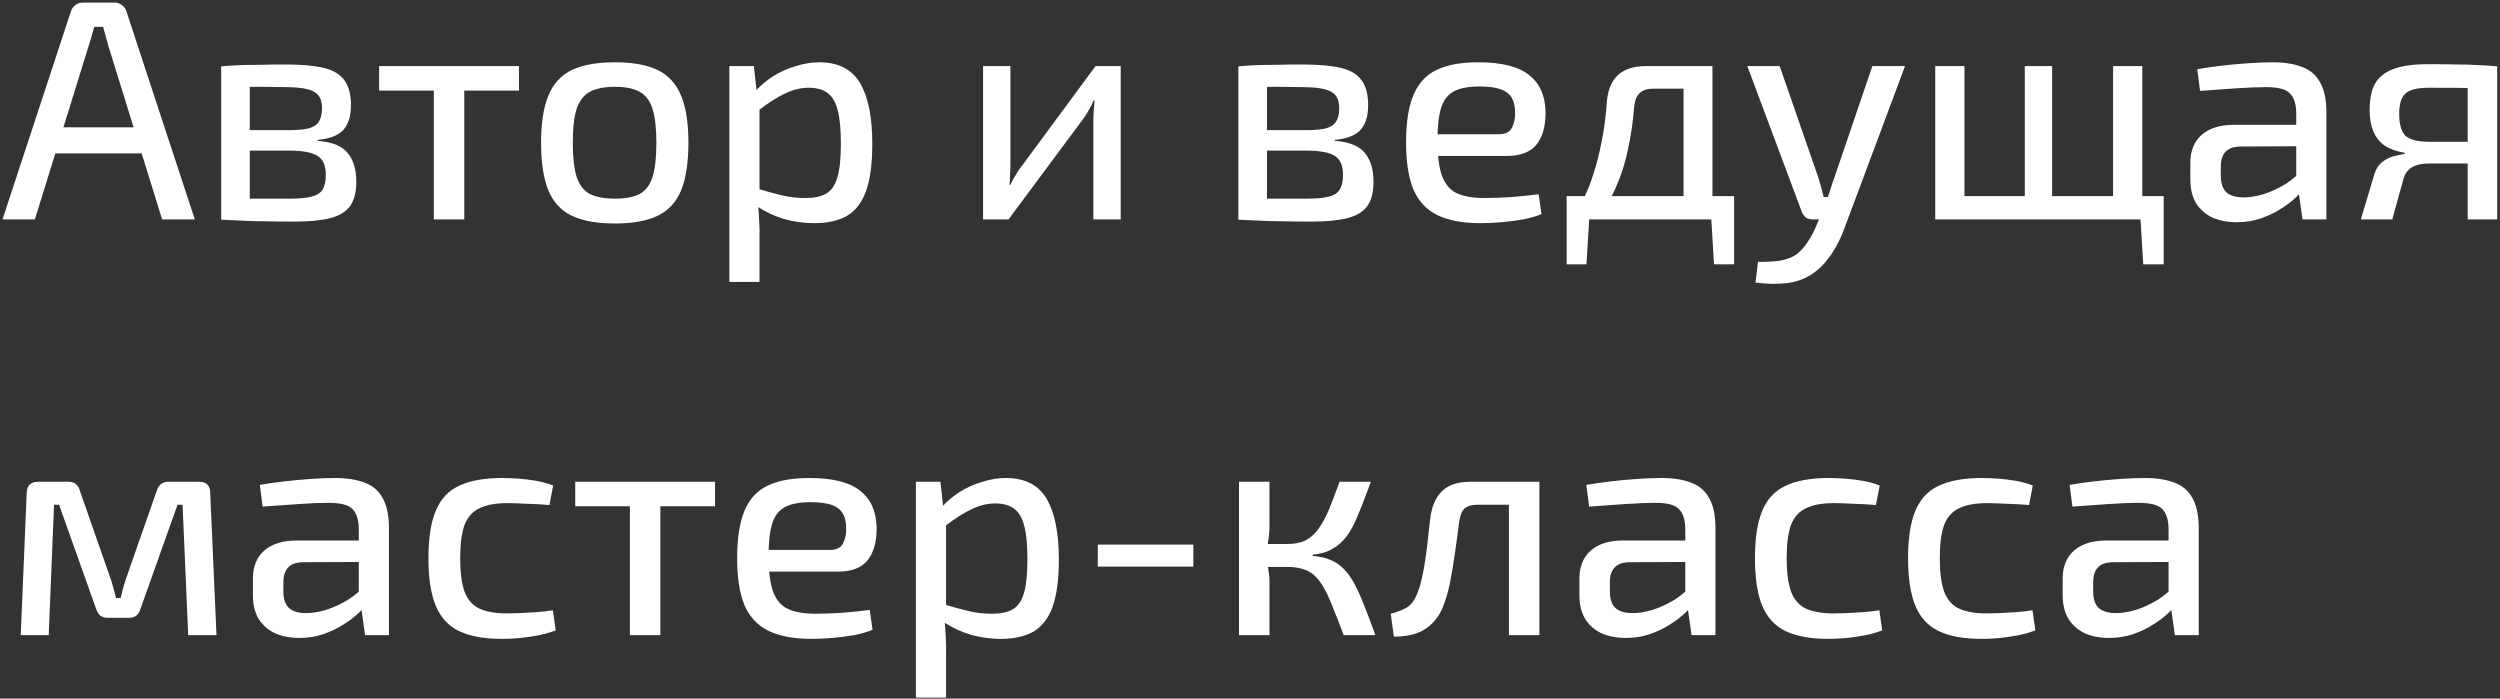 <?xml version="1.0" encoding="UTF-8"?> <svg xmlns="http://www.w3.org/2000/svg" width="433" height="121" viewBox="0 0 433 121" fill="none"><rect x="0" y="0" width="433" height="121" fill="#333333" stroke="none"/> <path d="M19.864 0.449C20.335 0.449 20.753 0.594 21.116 0.885C21.478 1.139 21.732 1.483 21.877 1.919L33.741 38H28.081L18.721 7.796C18.576 7.252 18.431 6.708 18.286 6.163C18.14 5.619 17.995 5.111 17.85 4.64H16.326C16.181 5.111 16.036 5.619 15.891 6.163C15.746 6.708 15.583 7.252 15.401 7.796L6.041 38H0.435L12.299 1.919C12.444 1.483 12.698 1.139 13.061 0.885C13.424 0.594 13.841 0.449 14.313 0.449H19.864ZM26.612 22.055V26.572H7.456V22.055H26.612ZM49.465 11.17C52.259 11.17 54.472 11.37 56.105 11.769C57.737 12.168 58.916 12.875 59.642 13.891C60.404 14.907 60.785 16.358 60.785 18.245C60.785 20.132 60.331 21.565 59.424 22.544C58.517 23.488 57.048 24.05 55.016 24.231V24.395C57.483 24.576 59.207 25.265 60.186 26.463C61.202 27.66 61.71 29.329 61.71 31.469C61.71 33.283 61.347 34.698 60.622 35.714C59.896 36.694 58.753 37.383 57.193 37.782C55.633 38.181 53.565 38.381 50.989 38.381C49.066 38.381 47.379 38.363 45.928 38.327C44.513 38.327 43.207 38.29 42.01 38.218C40.849 38.181 39.615 38.127 38.309 38.054L38.962 34.299C39.688 34.336 41.048 34.372 43.044 34.408C45.075 34.408 47.452 34.408 50.173 34.408C51.733 34.408 52.966 34.299 53.873 34.082C54.817 33.864 55.47 33.465 55.833 32.884C56.232 32.268 56.431 31.415 56.431 30.327C56.431 28.694 55.959 27.587 55.016 27.007C54.073 26.39 52.386 26.082 49.955 26.082H38.907V22.544H49.955C51.37 22.544 52.495 22.454 53.329 22.272C54.2 22.055 54.817 21.674 55.179 21.129C55.579 20.549 55.778 19.751 55.778 18.735C55.778 17.755 55.56 17.012 55.125 16.503C54.726 15.996 54.055 15.633 53.111 15.415C52.168 15.197 50.898 15.089 49.302 15.089C47.669 15.052 46.218 15.034 44.948 15.034C43.678 15.034 42.554 15.052 41.574 15.089C40.595 15.089 39.724 15.125 38.962 15.197L38.309 11.497C39.47 11.388 40.576 11.315 41.629 11.279C42.681 11.243 43.824 11.225 45.057 11.225C46.327 11.188 47.796 11.17 49.465 11.17ZM43.261 11.497V38.054H38.309V11.497H43.261ZM80.415 11.442V38H75.136V11.442H80.415ZM89.885 11.442V15.687H65.667V11.442H89.885ZM106.5 10.789C109.62 10.789 112.105 11.243 113.955 12.15C115.806 13.057 117.148 14.544 117.983 16.612C118.817 18.644 119.234 21.347 119.234 24.721C119.234 28.132 118.817 30.871 117.983 32.939C117.148 34.971 115.806 36.44 113.955 37.347C112.105 38.254 109.62 38.708 106.5 38.708C103.38 38.708 100.876 38.254 98.99 37.347C97.139 36.44 95.797 34.971 94.962 32.939C94.128 30.871 93.711 28.132 93.711 24.721C93.711 21.347 94.128 18.644 94.962 16.612C95.797 14.544 97.139 13.057 98.99 12.15C100.876 11.243 103.38 10.789 106.5 10.789ZM106.5 15.034C104.686 15.034 103.234 15.324 102.146 15.905C101.094 16.485 100.332 17.483 99.86 18.898C99.425 20.277 99.207 22.218 99.207 24.721C99.207 27.225 99.425 29.184 99.86 30.599C100.332 32.014 101.094 33.011 102.146 33.592C103.234 34.136 104.686 34.408 106.5 34.408C108.314 34.408 109.747 34.136 110.799 33.592C111.851 33.011 112.595 32.014 113.03 30.599C113.466 29.184 113.683 27.225 113.683 24.721C113.683 22.218 113.466 20.277 113.03 18.898C112.595 17.483 111.851 16.485 110.799 15.905C109.747 15.324 108.314 15.034 106.5 15.034ZM141.884 10.789C145.186 10.789 147.544 11.987 148.959 14.381C150.374 16.776 151.082 20.277 151.082 24.884C151.082 28.331 150.719 31.07 149.993 33.102C149.267 35.097 148.161 36.531 146.673 37.401C145.186 38.236 143.317 38.653 141.068 38.653C139.29 38.653 137.549 38.417 135.844 37.946C134.138 37.438 132.524 36.676 131 35.66L131.327 32.721C132.923 33.193 134.338 33.574 135.571 33.864C136.805 34.154 138.129 34.299 139.544 34.299C141.032 34.299 142.211 34.045 143.082 33.537C143.989 33.029 144.642 32.086 145.041 30.707C145.44 29.329 145.639 27.388 145.639 24.884C145.639 22.417 145.458 20.494 145.095 19.116C144.732 17.701 144.152 16.703 143.354 16.123C142.555 15.506 141.467 15.197 140.088 15.197C138.71 15.197 137.349 15.524 136.007 16.177C134.664 16.794 133.122 17.773 131.381 19.116L130.782 15.851C131.689 14.835 132.741 13.946 133.939 13.184C135.172 12.422 136.478 11.841 137.857 11.442C139.236 11.007 140.578 10.789 141.884 10.789ZM130.565 11.442L131.163 16.83L131.544 17.538V34.626L131.272 35.279C131.381 36.295 131.454 37.292 131.49 38.272C131.562 39.252 131.581 40.286 131.544 41.374V48.83H126.32V11.442H130.565ZM194.107 11.442V38H189.372V21.075C189.372 20.458 189.39 19.86 189.426 19.279C189.463 18.698 189.517 18.064 189.59 17.374H189.426C189.209 17.919 188.919 18.499 188.556 19.116C188.229 19.696 187.903 20.204 187.576 20.64L174.678 38H170.27V11.442H175.005V28.422C175.005 29.002 174.987 29.583 174.95 30.163C174.95 30.744 174.914 31.379 174.842 32.068H174.95C175.241 31.488 175.549 30.925 175.876 30.381C176.202 29.8 176.529 29.311 176.855 28.912L189.753 11.442H194.107ZM225.644 11.17C228.438 11.17 230.651 11.37 232.283 11.769C233.916 12.168 235.095 12.875 235.821 13.891C236.583 14.907 236.964 16.358 236.964 18.245C236.964 20.132 236.51 21.565 235.603 22.544C234.696 23.488 233.227 24.05 231.195 24.231V24.395C233.662 24.576 235.385 25.265 236.365 26.463C237.381 27.66 237.889 29.329 237.889 31.469C237.889 33.283 237.526 34.698 236.8 35.714C236.075 36.694 234.932 37.383 233.372 37.782C231.812 38.181 229.744 38.381 227.168 38.381C225.245 38.381 223.558 38.363 222.107 38.327C220.692 38.327 219.385 38.29 218.188 38.218C217.027 38.181 215.794 38.127 214.488 38.054L215.141 34.299C215.866 34.336 217.227 34.372 219.222 34.408C221.254 34.408 223.63 34.408 226.351 34.408C227.912 34.408 229.145 34.299 230.052 34.082C230.995 33.864 231.648 33.465 232.011 32.884C232.41 32.268 232.61 31.415 232.61 30.327C232.61 28.694 232.138 27.587 231.195 27.007C230.252 26.39 228.565 26.082 226.134 26.082H215.086V22.544H226.134C227.549 22.544 228.673 22.454 229.508 22.272C230.379 22.055 230.995 21.674 231.358 21.129C231.757 20.549 231.957 19.751 231.957 18.735C231.957 17.755 231.739 17.012 231.304 16.503C230.905 15.996 230.233 15.633 229.29 15.415C228.347 15.197 227.077 15.089 225.481 15.089C223.848 15.052 222.397 15.034 221.127 15.034C219.857 15.034 218.732 15.052 217.753 15.089C216.773 15.089 215.903 15.125 215.141 15.197L214.488 11.497C215.649 11.388 216.755 11.315 217.807 11.279C218.859 11.243 220.002 11.225 221.236 11.225C222.506 11.188 223.975 11.17 225.644 11.17ZM219.44 11.497V38.054H214.488V11.497H219.44ZM255.992 10.789C260.091 10.789 263.048 11.533 264.862 13.021C266.713 14.472 267.656 16.631 267.692 19.497C267.692 21.891 267.166 23.742 266.114 25.048C265.062 26.354 263.338 27.007 260.944 27.007H245.543V23.252H259.583C260.744 23.252 261.506 22.871 261.869 22.109C262.268 21.347 262.45 20.476 262.413 19.497C262.413 17.864 261.942 16.703 260.998 16.014C260.091 15.324 258.495 14.98 256.209 14.98C254.359 14.98 252.908 15.252 251.856 15.796C250.803 16.34 250.06 17.284 249.624 18.626C249.189 19.968 248.971 21.855 248.971 24.286C248.971 27.007 249.243 29.093 249.787 30.544C250.332 31.959 251.184 32.939 252.345 33.483C253.543 34.027 255.121 34.299 257.08 34.299C258.495 34.299 260.055 34.245 261.76 34.136C263.502 33.991 265.08 33.828 266.495 33.646L266.985 37.075C266.15 37.438 265.098 37.746 263.828 38C262.595 38.218 261.325 38.381 260.019 38.49C258.713 38.599 257.515 38.653 256.427 38.653C253.343 38.653 250.84 38.181 248.917 37.238C247.03 36.295 245.651 34.807 244.781 32.776C243.946 30.707 243.529 28.005 243.529 24.667C243.529 21.184 243.964 18.426 244.835 16.395C245.706 14.363 247.048 12.93 248.862 12.095C250.676 11.225 253.053 10.789 255.992 10.789ZM295.943 11.442V15.361H286.256C284.297 15.361 283.226 16.395 283.045 18.463C282.827 21.148 282.464 23.633 281.957 25.918C281.485 28.168 280.814 30.29 279.943 32.286C279.108 34.245 277.966 36.15 276.514 38H272.215C273.63 35.859 274.737 33.683 275.535 31.469C276.333 29.22 276.95 26.934 277.385 24.612C277.857 22.29 278.165 19.95 278.31 17.592C278.492 15.524 279.145 13.982 280.269 12.966C281.394 11.95 283.027 11.442 285.167 11.442H295.943ZM275.263 37.728L274.773 45.782H271.344V37.728H275.263ZM300.351 33.973V38H271.344V33.973H300.351ZM300.351 37.728V45.782H296.868L296.378 37.728H300.351ZM296.596 11.442V38H291.589V11.442H296.596ZM329.955 11.442L319.561 39.252C319.234 40.195 318.817 41.156 318.309 42.136C317.801 43.152 317.184 44.113 316.459 45.02C315.77 45.927 314.953 46.707 314.01 47.361C312.631 48.304 311.089 48.866 309.384 49.047C307.715 49.229 305.937 49.193 304.051 48.939L304.486 45.347C305.72 45.383 306.899 45.329 308.024 45.184C309.148 45.038 310.146 44.694 311.017 44.15C311.779 43.605 312.468 42.862 313.085 41.918C313.701 41.011 314.228 40.014 314.663 38.925L316.023 35.714C316.314 34.952 316.604 34.118 316.894 33.211C317.184 32.268 317.457 31.451 317.711 30.762L324.296 11.442H329.955ZM308.241 11.442L314.935 30.762C315.116 31.306 315.28 31.869 315.425 32.449C315.57 32.993 315.715 33.556 315.86 34.136H317.166L315.37 38H313.955C313.484 38 313.085 37.891 312.758 37.673C312.468 37.419 312.232 37.075 312.051 36.639L302.636 11.442H308.241ZM340.244 11.442V38H335.183V11.442H340.244ZM374.748 33.973V38H339.863V33.973H374.748ZM355.428 11.442V38H350.693V11.442H355.428ZM371.047 11.442V38H365.986V11.442H371.047ZM374.748 37.728V45.782H371.21L370.72 37.728H374.748ZM393.625 10.789C395.656 10.789 397.362 11.061 398.74 11.606C400.119 12.114 401.153 13.002 401.842 14.272C402.568 15.542 402.931 17.284 402.931 19.497V38H398.795L397.978 32.231L397.706 31.578V19.497C397.67 17.937 397.289 16.812 396.563 16.123C395.874 15.433 394.513 15.089 392.482 15.089C391.067 15.089 389.307 15.161 387.203 15.306C385.135 15.451 383.085 15.597 381.053 15.742L380.563 11.987C381.797 11.769 383.176 11.569 384.699 11.388C386.223 11.207 387.765 11.061 389.325 10.953C390.885 10.844 392.318 10.789 393.625 10.789ZM400.536 21.619L400.482 25.32L388.019 25.374C386.786 25.41 385.915 25.737 385.407 26.354C384.899 26.934 384.645 27.751 384.645 28.803V30.435C384.645 31.741 384.972 32.703 385.625 33.32C386.278 33.9 387.275 34.191 388.618 34.191C389.634 34.191 390.758 34.009 391.992 33.646C393.262 33.247 394.532 32.667 395.801 31.905C397.071 31.107 398.214 30.109 399.23 28.912V32.34C398.903 32.848 398.377 33.465 397.652 34.191C396.926 34.88 396.037 35.551 394.985 36.204C393.969 36.857 392.826 37.401 391.557 37.837C390.287 38.272 388.908 38.49 387.421 38.49C385.824 38.49 384.409 38.218 383.176 37.673C381.978 37.093 381.035 36.258 380.346 35.17C379.693 34.045 379.366 32.685 379.366 31.088V28.204C379.366 26.136 380.019 24.522 381.325 23.361C382.668 22.2 384.518 21.619 386.876 21.619H400.536ZM420.599 11.116C422.631 11.116 424.318 11.134 425.661 11.17C427.003 11.17 428.2 11.207 429.252 11.279C430.304 11.315 431.393 11.388 432.518 11.497L431.865 15.415C431.502 15.342 430.304 15.288 428.273 15.252C426.277 15.216 423.756 15.197 420.708 15.197C418.604 15.197 417.207 15.56 416.518 16.286C415.865 16.975 415.538 18.118 415.538 19.714C415.538 21.456 415.883 22.708 416.572 23.47C417.298 24.195 418.731 24.558 420.871 24.558H431.919L432.028 28.259C431.592 28.259 430.903 28.277 429.96 28.313C429.017 28.313 427.783 28.313 426.259 28.313C424.735 28.313 422.885 28.313 420.708 28.313C419.475 28.313 418.495 28.531 417.769 28.966C417.044 29.401 416.554 30.055 416.3 30.925L414.341 38H408.899L411.293 30C411.547 29.238 411.946 28.621 412.491 28.15C413.071 27.678 413.706 27.333 414.395 27.116C415.121 26.898 415.81 26.753 416.463 26.68V26.463C415.012 26.209 413.833 25.773 412.926 25.157C412.055 24.503 411.42 23.669 411.021 22.653C410.622 21.637 410.423 20.44 410.423 19.061C410.423 17.755 410.568 16.612 410.858 15.633C411.184 14.617 411.729 13.783 412.491 13.129C413.289 12.44 414.341 11.932 415.647 11.606C416.989 11.279 418.64 11.116 420.599 11.116ZM432.518 11.497V38H427.402V11.497H432.518ZM34.449 83.442C35.755 83.442 36.408 84.077 36.408 85.347L37.496 110H32.598L31.619 87.415H30.748L24.381 105.32C24.236 105.864 24 106.281 23.673 106.571C23.347 106.862 22.893 107.007 22.313 107.007H18.666C18.086 107.007 17.633 106.862 17.306 106.571C17.016 106.281 16.78 105.864 16.599 105.32L10.231 87.415H9.36L8.435 110H3.592L4.626 85.347C4.662 84.077 5.333 83.442 6.639 83.442H11.864C12.444 83.442 12.88 83.588 13.17 83.878C13.496 84.132 13.732 84.549 13.877 85.129L18.993 99.769C19.247 100.422 19.447 101.057 19.592 101.674C19.773 102.29 19.936 102.925 20.081 103.578H20.898C21.079 102.889 21.242 102.236 21.388 101.619C21.569 101.002 21.769 100.386 21.986 99.769L27.102 85.129C27.428 84.005 28.118 83.442 29.17 83.442H34.449ZM58.061 82.789C60.093 82.789 61.798 83.061 63.177 83.606C64.556 84.114 65.59 85.002 66.279 86.272C67.004 87.542 67.367 89.284 67.367 91.497V110H63.231L62.415 104.231L62.143 103.578V91.497C62.107 89.937 61.726 88.812 61 88.123C60.311 87.433 58.95 87.089 56.918 87.089C55.504 87.089 53.744 87.161 51.639 87.306C49.572 87.451 47.522 87.597 45.49 87.742L45 83.987C46.234 83.769 47.612 83.569 49.136 83.388C50.66 83.207 52.202 83.061 53.762 82.953C55.322 82.844 56.755 82.789 58.061 82.789ZM64.973 93.619L64.918 97.32L52.456 97.374C51.222 97.41 50.352 97.737 49.844 98.354C49.336 98.934 49.082 99.751 49.082 100.803V102.435C49.082 103.742 49.408 104.703 50.061 105.32C50.714 105.9 51.712 106.191 53.054 106.191C54.07 106.191 55.195 106.009 56.429 105.646C57.699 105.247 58.968 104.667 60.238 103.905C61.508 103.107 62.651 102.109 63.667 100.912V104.34C63.34 104.848 62.814 105.465 62.089 106.191C61.363 106.88 60.474 107.551 59.422 108.204C58.406 108.857 57.263 109.401 55.993 109.837C54.723 110.272 53.345 110.49 51.857 110.49C50.261 110.49 48.846 110.218 47.612 109.673C46.415 109.093 45.472 108.259 44.782 107.17C44.129 106.045 43.803 104.685 43.803 103.088V100.204C43.803 98.136 44.456 96.522 45.762 95.361C47.104 94.2 48.955 93.619 51.313 93.619H64.973ZM86.995 82.789C87.83 82.789 88.755 82.826 89.771 82.898C90.787 82.971 91.821 83.098 92.873 83.279C93.925 83.46 94.904 83.733 95.811 84.095L95.158 87.469C93.889 87.361 92.582 87.288 91.24 87.252C89.934 87.179 88.809 87.143 87.866 87.143C85.871 87.143 84.274 87.433 83.077 88.014C81.88 88.558 81.009 89.519 80.465 90.898C79.957 92.277 79.703 94.2 79.703 96.667C79.703 99.134 79.957 101.075 80.465 102.49C81.009 103.905 81.88 104.884 83.077 105.429C84.274 105.973 85.871 106.245 87.866 106.245C88.41 106.245 89.118 106.227 89.988 106.191C90.895 106.154 91.857 106.1 92.873 106.027C93.889 105.955 94.85 105.846 95.757 105.701L96.247 109.184C94.941 109.692 93.471 110.054 91.839 110.272C90.206 110.526 88.573 110.653 86.941 110.653C83.857 110.653 81.372 110.2 79.485 109.293C77.635 108.385 76.292 106.916 75.458 104.884C74.623 102.853 74.206 100.113 74.206 96.667C74.206 93.256 74.623 90.535 75.458 88.504C76.292 86.472 77.635 85.021 79.485 84.15C81.372 83.243 83.875 82.789 86.995 82.789ZM114.376 83.442V110H109.097V83.442H114.376ZM123.845 83.442V87.687H99.627V83.442H123.845ZM140.133 82.789C144.233 82.789 147.19 83.533 149.004 85.021C150.854 86.472 151.798 88.63 151.834 91.497C151.834 93.891 151.308 95.742 150.256 97.048C149.204 98.354 147.48 99.007 145.086 99.007H129.685V95.252H143.725C144.886 95.252 145.648 94.871 146.011 94.109C146.41 93.347 146.591 92.476 146.555 91.497C146.555 89.864 146.084 88.703 145.14 88.014C144.233 87.324 142.637 86.98 140.351 86.98C138.501 86.98 137.05 87.252 135.997 87.796C134.945 88.34 134.202 89.284 133.766 90.626C133.331 91.968 133.113 93.855 133.113 96.286C133.113 99.007 133.385 101.093 133.929 102.544C134.474 103.959 135.326 104.939 136.487 105.483C137.684 106.027 139.263 106.299 141.222 106.299C142.637 106.299 144.197 106.245 145.902 106.136C147.644 105.991 149.222 105.828 150.637 105.646L151.127 109.075C150.292 109.438 149.24 109.746 147.97 110C146.737 110.218 145.467 110.381 144.161 110.49C142.855 110.599 141.657 110.653 140.569 110.653C137.485 110.653 134.982 110.181 133.059 109.238C131.172 108.295 129.793 106.807 128.923 104.776C128.088 102.708 127.671 100.005 127.671 96.667C127.671 93.184 128.106 90.426 128.977 88.395C129.848 86.363 131.19 84.93 133.004 84.095C134.818 83.225 137.195 82.789 140.133 82.789ZM174.197 82.789C177.499 82.789 179.857 83.987 181.272 86.381C182.687 88.776 183.394 92.277 183.394 96.884C183.394 100.331 183.031 103.07 182.306 105.102C181.58 107.098 180.474 108.531 178.986 109.401C177.499 110.236 175.63 110.653 173.381 110.653C171.603 110.653 169.861 110.417 168.156 109.946C166.451 109.438 164.837 108.676 163.313 107.66L163.639 104.721C165.236 105.193 166.651 105.574 167.884 105.864C169.118 106.154 170.442 106.299 171.857 106.299C173.344 106.299 174.524 106.045 175.394 105.537C176.301 105.03 176.954 104.086 177.353 102.708C177.753 101.329 177.952 99.388 177.952 96.884C177.952 94.417 177.771 92.494 177.408 91.116C177.045 89.701 176.465 88.703 175.666 88.123C174.868 87.506 173.78 87.197 172.401 87.197C171.022 87.197 169.662 87.524 168.319 88.177C166.977 88.794 165.435 89.773 163.694 91.116L163.095 87.85C164.002 86.835 165.054 85.946 166.251 85.184C167.485 84.422 168.791 83.841 170.17 83.442C171.548 83.007 172.891 82.789 174.197 82.789ZM162.877 83.442L163.476 88.83L163.857 89.537V106.626L163.585 107.279C163.694 108.295 163.766 109.293 163.803 110.272C163.875 111.252 163.893 112.286 163.857 113.374V120.83H158.632V83.442H162.877ZM206.682 94.327V98.136H190.138V94.327H206.682ZM237.451 83.442C236.834 85.075 236.272 86.544 235.764 87.85C235.256 89.157 234.748 90.299 234.24 91.279C233.732 92.259 233.152 93.075 232.499 93.728C231.882 94.381 231.156 94.907 230.322 95.306C229.523 95.705 228.544 95.959 227.383 96.068V96.286C228.616 96.395 229.65 96.63 230.485 96.993C231.356 97.356 232.118 97.882 232.771 98.572C233.46 99.261 234.077 100.132 234.621 101.184C235.165 102.2 235.728 103.451 236.308 104.939C236.888 106.39 237.523 108.077 238.213 110H232.716C232.063 108.222 231.464 106.68 230.92 105.374C230.412 104.032 229.904 102.907 229.396 102C228.889 101.057 228.344 100.313 227.764 99.769C227.183 99.188 226.494 98.789 225.696 98.572C224.934 98.317 224.027 98.191 222.975 98.191V94.218C224.245 94.218 225.315 94 226.186 93.565C227.056 93.093 227.8 92.404 228.417 91.497C229.07 90.59 229.669 89.483 230.213 88.177C230.757 86.835 231.356 85.256 232.009 83.442H237.451ZM219.873 83.442V91.116C219.873 91.95 219.8 92.803 219.655 93.674C219.546 94.508 219.365 95.306 219.111 96.068C219.329 96.866 219.51 97.665 219.655 98.463C219.8 99.261 219.873 100.005 219.873 100.694V110H214.594V83.442H219.873ZM224.771 94.218V98.191H218.349V94.218H224.771ZM265.914 83.442V87.415H256.009C254.921 87.415 254.123 87.651 253.615 88.123C253.143 88.594 252.835 89.429 252.69 90.626C252.508 92.186 252.291 93.801 252.037 95.469C251.819 97.102 251.565 98.68 251.275 100.204C251.021 101.692 250.676 103.034 250.241 104.231C249.805 105.61 249.17 106.753 248.336 107.66C247.538 108.567 246.558 109.238 245.397 109.673C244.236 110.073 242.912 110.272 241.424 110.272L240.88 106.299C241.824 106.045 242.585 105.773 243.166 105.483C243.783 105.193 244.254 104.83 244.581 104.395C244.944 103.923 245.252 103.361 245.506 102.708C245.833 101.909 246.105 100.966 246.322 99.878C246.576 98.789 246.776 97.665 246.921 96.504C247.102 95.306 247.248 94.127 247.356 92.966C247.502 91.769 247.629 90.68 247.737 89.701C247.991 87.669 248.663 86.127 249.751 85.075C250.839 83.987 252.49 83.442 254.703 83.442H265.914ZM266.622 83.442V110H261.343V83.442H266.622ZM287.811 82.789C289.843 82.789 291.548 83.061 292.927 83.606C294.305 84.114 295.339 85.002 296.029 86.272C296.754 87.542 297.117 89.284 297.117 91.497V110H292.981L292.165 104.231L291.893 103.578V91.497C291.856 89.937 291.475 88.812 290.75 88.123C290.06 87.433 288.7 87.089 286.668 87.089C285.253 87.089 283.494 87.161 281.389 87.306C279.321 87.451 277.271 87.597 275.24 87.742L274.75 83.987C275.983 83.769 277.362 83.569 278.886 83.388C280.41 83.207 281.952 83.061 283.512 82.953C285.072 82.844 286.505 82.789 287.811 82.789ZM294.723 93.619L294.668 97.32L282.206 97.374C280.972 97.41 280.101 97.737 279.593 98.354C279.085 98.934 278.832 99.751 278.832 100.803V102.435C278.832 103.742 279.158 104.703 279.811 105.32C280.464 105.9 281.462 106.191 282.804 106.191C283.82 106.191 284.945 106.009 286.178 105.646C287.448 105.247 288.718 104.667 289.988 103.905C291.258 103.107 292.401 102.109 293.416 100.912V104.34C293.09 104.848 292.564 105.465 291.838 106.191C291.113 106.88 290.224 107.551 289.172 108.204C288.156 108.857 287.013 109.401 285.743 109.837C284.473 110.272 283.095 110.49 281.607 110.49C280.011 110.49 278.596 110.218 277.362 109.673C276.165 109.093 275.222 108.259 274.532 107.17C273.879 106.045 273.553 104.685 273.553 103.088V100.204C273.553 98.136 274.206 96.522 275.512 95.361C276.854 94.2 278.705 93.619 281.063 93.619H294.723ZM316.745 82.789C317.579 82.789 318.505 82.826 319.52 82.898C320.536 82.971 321.57 83.098 322.622 83.279C323.675 83.46 324.654 83.733 325.561 84.095L324.908 87.469C323.638 87.361 322.332 87.288 320.99 87.252C319.684 87.179 318.559 87.143 317.616 87.143C315.62 87.143 314.024 87.433 312.827 88.014C311.629 88.558 310.759 89.519 310.214 90.898C309.706 92.277 309.452 94.2 309.452 96.667C309.452 99.134 309.706 101.075 310.214 102.49C310.759 103.905 311.629 104.884 312.827 105.429C314.024 105.973 315.62 106.245 317.616 106.245C318.16 106.245 318.867 106.227 319.738 106.191C320.645 106.154 321.607 106.1 322.622 106.027C323.638 105.955 324.6 105.846 325.507 105.701L325.997 109.184C324.69 109.692 323.221 110.054 321.588 110.272C319.956 110.526 318.323 110.653 316.691 110.653C313.607 110.653 311.121 110.2 309.235 109.293C307.384 108.385 306.042 106.916 305.208 104.884C304.373 102.853 303.956 100.113 303.956 96.667C303.956 93.256 304.373 90.535 305.208 88.504C306.042 86.472 307.384 85.021 309.235 84.15C311.121 83.243 313.625 82.789 316.745 82.789ZM343.265 82.789C344.099 82.789 345.024 82.826 346.04 82.898C347.056 82.971 348.09 83.098 349.142 83.279C350.194 83.46 351.174 83.733 352.081 84.095L351.428 87.469C350.158 87.361 348.852 87.288 347.51 87.252C346.204 87.179 345.079 87.143 344.136 87.143C342.14 87.143 340.544 87.433 339.346 88.014C338.149 88.558 337.278 89.519 336.734 90.898C336.226 92.277 335.972 94.2 335.972 96.667C335.972 99.134 336.226 101.075 336.734 102.49C337.278 103.905 338.149 104.884 339.346 105.429C340.544 105.973 342.14 106.245 344.136 106.245C344.68 106.245 345.387 106.227 346.258 106.191C347.165 106.154 348.126 106.1 349.142 106.027C350.158 105.955 351.12 105.846 352.027 105.701L352.516 109.184C351.21 109.692 349.741 110.054 348.108 110.272C346.476 110.526 344.843 110.653 343.21 110.653C340.126 110.653 337.641 110.2 335.755 109.293C333.904 108.385 332.562 106.916 331.727 104.884C330.893 102.853 330.476 100.113 330.476 96.667C330.476 93.256 330.893 90.535 331.727 88.504C332.562 86.472 333.904 85.021 335.755 84.15C337.641 83.243 340.145 82.789 343.265 82.789ZM371.516 82.789C373.548 82.789 375.253 83.061 376.632 83.606C378.01 84.114 379.044 85.002 379.734 86.272C380.459 87.542 380.822 89.284 380.822 91.497V110H376.686L375.87 104.231L375.597 103.578V91.497C375.561 89.937 375.18 88.812 374.455 88.123C373.765 87.433 372.405 87.089 370.373 87.089C368.958 87.089 367.198 87.161 365.094 87.306C363.026 87.451 360.976 87.597 358.945 87.742L358.455 83.987C359.688 83.769 361.067 83.569 362.591 83.388C364.115 83.207 365.657 83.061 367.217 82.953C368.777 82.844 370.21 82.789 371.516 82.789ZM378.427 93.619L378.373 97.32L365.91 97.374C364.677 97.41 363.806 97.737 363.298 98.354C362.79 98.934 362.536 99.751 362.536 100.803V102.435C362.536 103.742 362.863 104.703 363.516 105.32C364.169 105.9 365.167 106.191 366.509 106.191C367.525 106.191 368.65 106.009 369.883 105.646C371.153 105.247 372.423 104.667 373.693 103.905C374.963 103.107 376.105 102.109 377.121 100.912V104.34C376.795 104.848 376.269 105.465 375.543 106.191C374.817 106.88 373.929 107.551 372.876 108.204C371.861 108.857 370.718 109.401 369.448 109.837C368.178 110.272 366.799 110.49 365.312 110.49C363.715 110.49 362.301 110.218 361.067 109.673C359.87 109.093 358.926 108.259 358.237 107.17C357.584 106.045 357.257 104.685 357.257 103.088V100.204C357.257 98.136 357.911 96.522 359.217 95.361C360.559 94.2 362.409 93.619 364.768 93.619H378.427Z" fill="white"></path> </svg> 